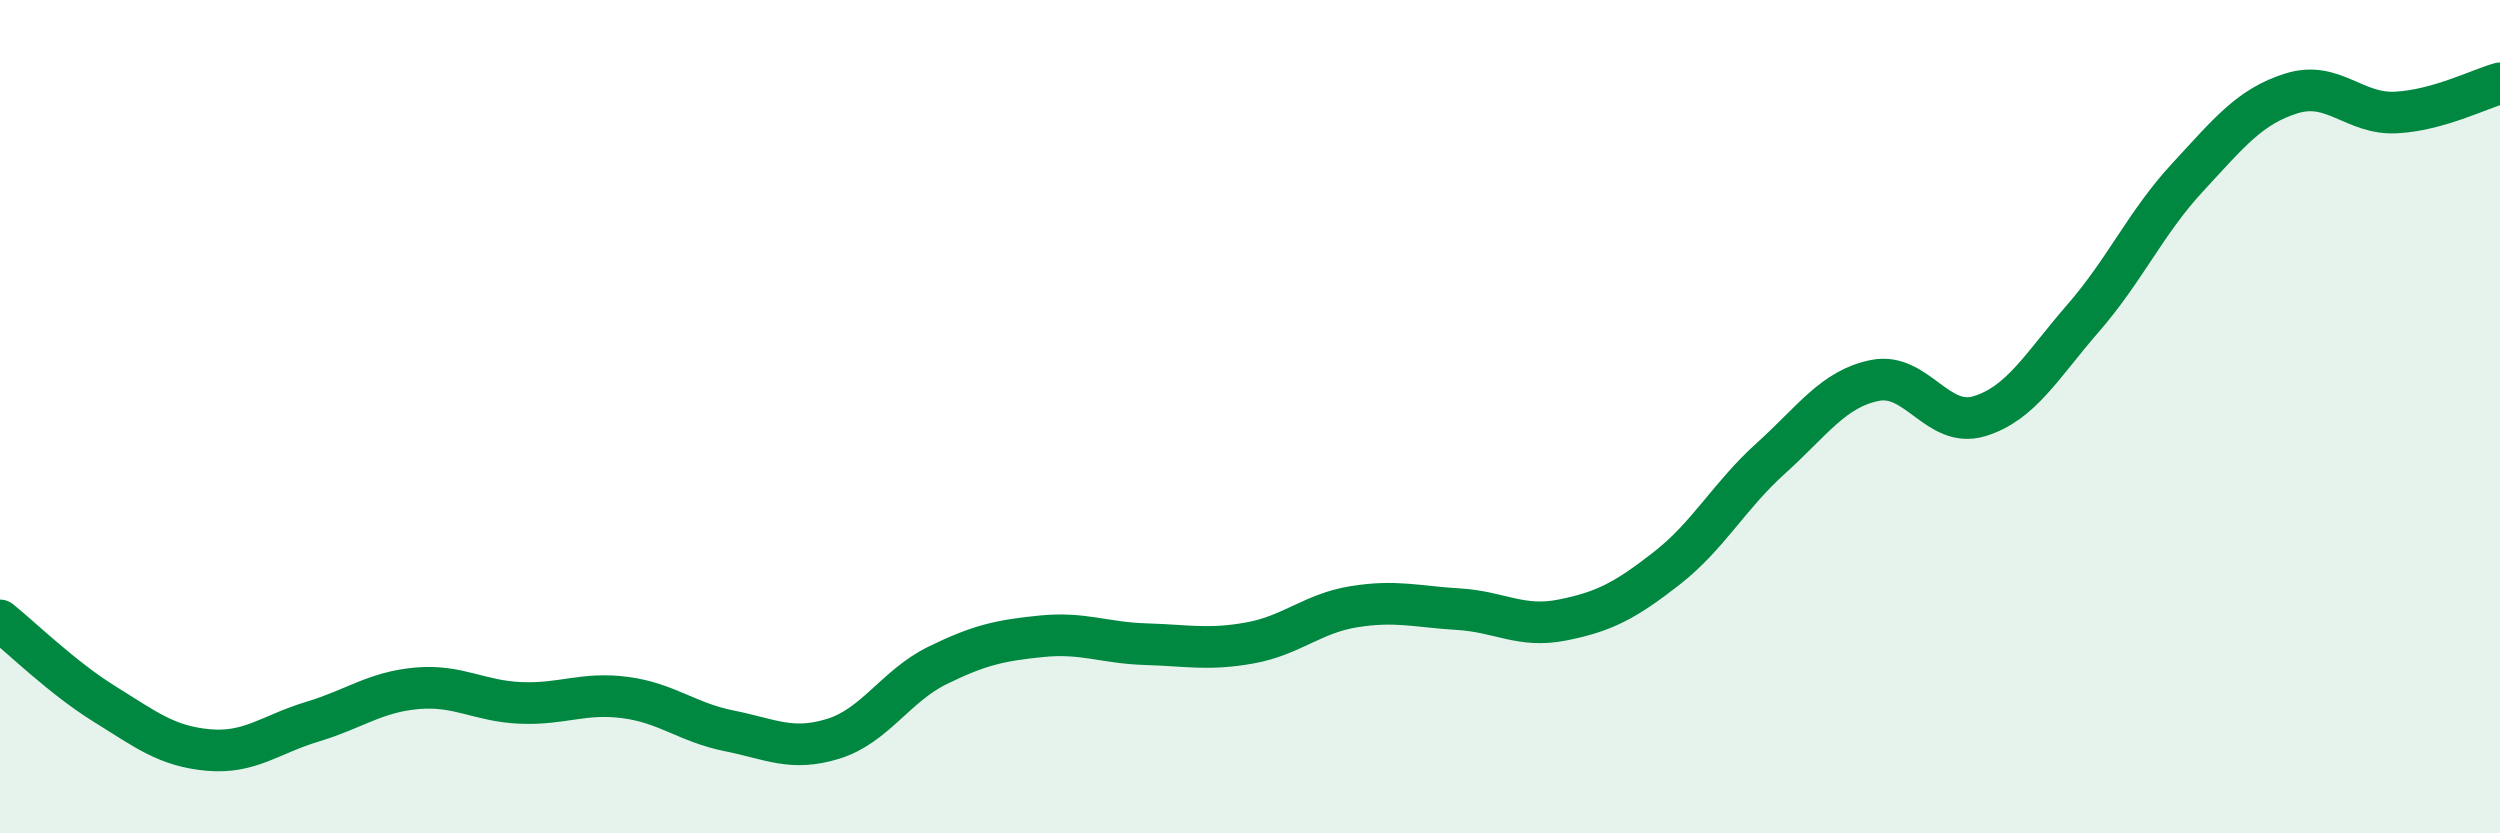 
    <svg width="60" height="20" viewBox="0 0 60 20" xmlns="http://www.w3.org/2000/svg">
      <path
        d="M 0,14.89 C 0.5,15.29 1.5,16.27 2.5,16.89 C 3.5,17.51 4,17.91 5,18 C 6,18.09 6.5,17.62 7.5,17.32 C 8.5,17.02 9,16.61 10,16.52 C 11,16.43 11.5,16.83 12.5,16.87 C 13.5,16.91 14,16.61 15,16.74 C 16,16.87 16.5,17.34 17.5,17.54 C 18.5,17.74 19,18.04 20,17.73 C 21,17.42 21.5,16.46 22.5,15.97 C 23.5,15.48 24,15.37 25,15.27 C 26,15.17 26.5,15.43 27.5,15.46 C 28.5,15.49 29,15.61 30,15.43 C 31,15.25 31.5,14.72 32.5,14.56 C 33.5,14.4 34,14.56 35,14.62 C 36,14.68 36.5,15.08 37.5,14.88 C 38.5,14.68 39,14.42 40,13.64 C 41,12.86 41.5,11.9 42.5,11 C 43.5,10.1 44,9.33 45,9.13 C 46,8.93 46.5,10.29 47.5,9.99 C 48.5,9.69 49,8.78 50,7.63 C 51,6.48 51.5,5.34 52.5,4.26 C 53.5,3.18 54,2.55 55,2.24 C 56,1.93 56.5,2.75 57.5,2.7 C 58.5,2.65 59.5,2.14 60,2L60 20L0 20Z"
        fill="#008740"
        opacity="0.1"
        stroke-linecap="round"
        stroke-linejoin="round"
      />
      <path
        d="M 0,14.89 C 0.5,15.29 1.5,16.27 2.5,16.89 C 3.5,17.51 4,17.91 5,18 C 6,18.09 6.5,17.62 7.5,17.32 C 8.5,17.02 9,16.61 10,16.52 C 11,16.43 11.5,16.83 12.5,16.87 C 13.5,16.91 14,16.61 15,16.74 C 16,16.87 16.5,17.34 17.5,17.54 C 18.5,17.74 19,18.04 20,17.73 C 21,17.42 21.5,16.46 22.5,15.97 C 23.5,15.48 24,15.37 25,15.27 C 26,15.17 26.5,15.43 27.5,15.46 C 28.5,15.49 29,15.61 30,15.43 C 31,15.25 31.5,14.72 32.5,14.56 C 33.5,14.4 34,14.56 35,14.62 C 36,14.68 36.5,15.08 37.5,14.88 C 38.5,14.68 39,14.42 40,13.64 C 41,12.86 41.5,11.9 42.5,11 C 43.5,10.1 44,9.33 45,9.13 C 46,8.93 46.5,10.29 47.5,9.99 C 48.5,9.69 49,8.78 50,7.63 C 51,6.48 51.5,5.34 52.5,4.26 C 53.5,3.18 54,2.55 55,2.24 C 56,1.93 56.5,2.75 57.5,2.7 C 58.5,2.65 59.5,2.14 60,2"
        stroke="#008740"
        stroke-width="1"
        fill="none"
        stroke-linecap="round"
        stroke-linejoin="round"
      />
    </svg>
  